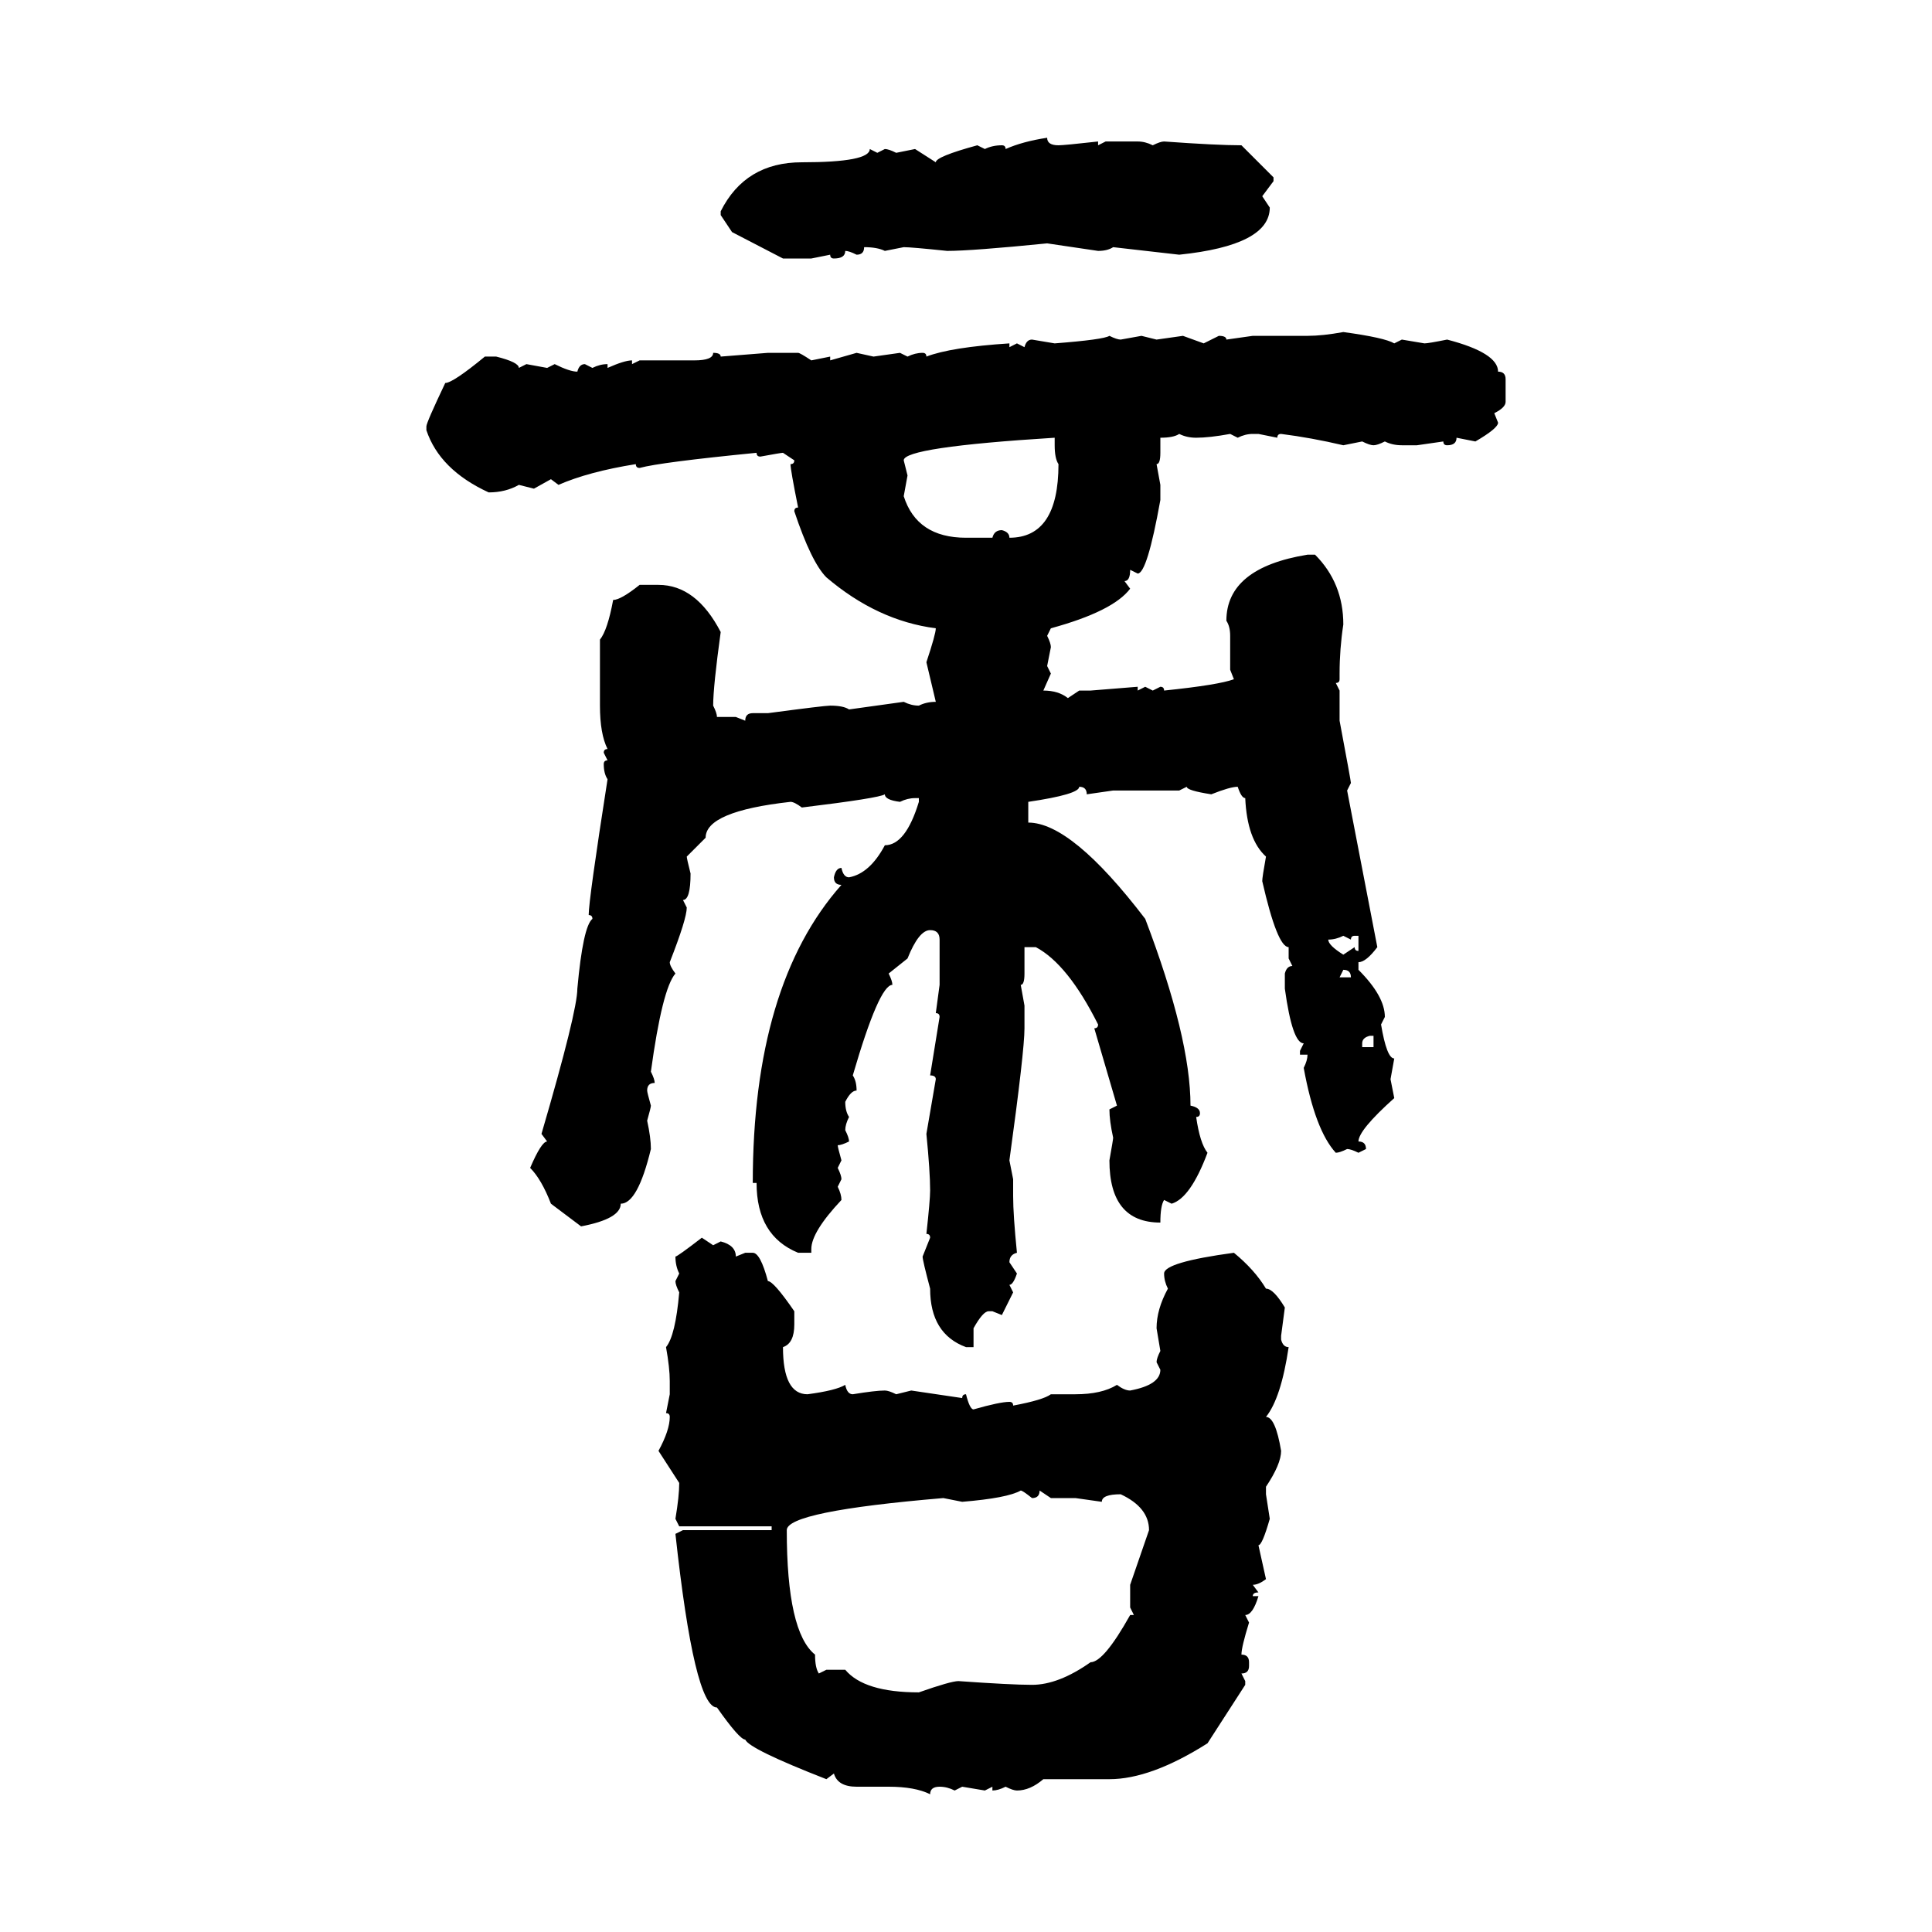 <svg xmlns="http://www.w3.org/2000/svg" xmlns:xlink="http://www.w3.org/1999/xlink" width="300" height="300"><path d="M162.60 21.39L162.60 21.39Q162.60 22.56 164.36 22.56L164.36 22.56Q165.23 22.56 170.51 21.97L170.51 21.97L170.51 22.56L171.68 21.97L176.66 21.97Q177.83 21.97 179.00 22.56L179.00 22.56Q180.18 21.97 180.76 21.97L180.76 21.97Q188.96 22.56 192.77 22.56L192.77 22.56L197.75 27.54L197.75 28.13L196.00 30.47L197.17 32.23Q197.17 38.09 183.11 39.55L183.11 39.55L172.85 38.38Q171.97 38.96 170.51 38.96L170.51 38.96L162.60 37.79Q150.88 38.96 147.07 38.96L147.07 38.96Q141.50 38.38 140.33 38.38L140.33 38.38L137.40 38.96Q136.23 38.38 134.18 38.38L134.18 38.38Q134.18 39.55 133.01 39.55L133.01 39.55Q131.84 38.96 131.25 38.96L131.25 38.96Q131.25 40.14 129.49 40.14L129.49 40.14Q128.91 40.14 128.91 39.55L128.91 39.55L125.98 40.14L121.58 40.14L113.67 36.04L111.91 33.40L111.91 32.81Q115.72 25.20 124.51 25.20L124.51 25.20Q135.06 25.20 135.06 23.14L135.06 23.14L136.23 23.73L137.40 23.14Q137.99 23.14 139.16 23.73L139.16 23.73L142.09 23.14L145.31 25.20Q145.31 24.32 151.76 22.56L151.76 22.56L152.93 23.14Q154.10 22.56 155.57 22.56L155.57 22.56Q156.15 22.56 156.15 23.14L156.15 23.14Q158.79 21.97 162.60 21.39ZM208.59 51.56L208.59 51.56Q215.04 52.44 216.50 53.32L216.50 53.32L217.68 52.73L221.19 53.32Q221.78 53.32 224.71 52.73L224.71 52.73Q232.62 54.79 232.62 57.71L232.62 57.71Q233.79 57.71 233.79 58.89L233.79 58.89L233.79 62.40Q233.79 63.28 232.03 64.16L232.03 64.16L232.62 65.63Q232.62 66.50 229.10 68.55L229.10 68.55L226.17 67.97Q226.17 69.14 224.71 69.14L224.71 69.14Q224.12 69.14 224.12 68.55L224.12 68.55L220.02 69.14L217.68 69.14Q216.21 69.14 215.04 68.55L215.04 68.55Q213.87 69.14 213.28 69.14L213.28 69.14Q212.70 69.14 211.52 68.55L211.52 68.55L208.59 69.14Q203.61 67.97 198.93 67.38L198.93 67.38Q198.34 67.38 198.34 67.97L198.34 67.97L195.41 67.38L194.53 67.38Q193.36 67.38 192.19 67.97L192.19 67.97L191.02 67.38Q187.79 67.97 185.74 67.97L185.74 67.97Q184.28 67.97 183.11 67.38L183.11 67.38Q182.23 67.97 180.18 67.97L180.18 67.97L180.18 70.31Q180.18 72.07 179.59 72.07L179.59 72.07L180.18 75.29L180.18 77.64Q178.13 89.06 176.66 89.06L176.66 89.06L175.49 88.48Q175.49 90.23 174.61 90.23L174.61 90.23L175.49 91.41Q172.85 94.92 163.18 97.56L163.18 97.56L162.60 98.73Q163.18 99.90 163.18 100.49L163.18 100.49L162.60 103.42L163.18 104.59L162.01 107.23Q164.36 107.23 165.82 108.40L165.82 108.40L167.58 107.23L169.34 107.23L176.66 106.64L176.66 107.23L177.83 106.64L179.00 107.23L180.18 106.64Q180.76 106.64 180.76 107.23L180.76 107.23Q189.26 106.35 191.60 105.47L191.60 105.47L191.02 104.00L191.02 98.73Q191.02 97.27 190.43 96.39L190.43 96.39Q190.43 88.18 203.03 86.13L203.03 86.13L204.20 86.13Q208.59 90.53 208.59 96.97L208.59 96.97Q208.01 100.78 208.01 104.59L208.01 104.59L208.01 105.47Q208.01 106.05 207.42 106.05L207.42 106.05L208.01 107.23L208.01 111.91Q209.77 121.29 209.77 121.58L209.77 121.58L209.18 122.75L213.87 147.07Q212.11 149.41 210.94 149.41L210.94 149.41L210.94 150.59Q215.04 154.69 215.04 157.91L215.04 157.91L214.45 159.08Q215.33 164.36 216.50 164.36L216.50 164.36L215.92 167.58L216.50 170.51Q210.94 175.49 210.94 177.25L210.94 177.25Q212.11 177.25 212.11 178.42L212.11 178.42L210.94 179.00Q209.77 178.42 209.18 178.42L209.18 178.42Q208.01 179.00 207.42 179.00L207.42 179.00Q204.20 175.49 202.44 165.82L202.44 165.82Q203.03 164.65 203.03 163.77L203.03 163.77L201.86 163.77L201.86 163.18L202.44 162.01Q200.68 162.01 199.51 153.52L199.51 153.52L199.51 151.17Q199.80 150 200.68 150L200.68 150L200.10 148.83L200.10 147.07Q198.34 147.07 196.00 136.82L196.00 136.82Q196.00 136.23 196.58 133.01L196.58 133.01Q193.65 130.37 193.36 123.93L193.36 123.93Q192.77 123.93 192.19 122.17L192.19 122.17Q191.02 122.17 188.09 123.34L188.09 123.34Q184.28 122.75 184.28 122.17L184.28 122.17L183.11 122.75L172.85 122.75L168.75 123.34Q168.75 122.17 167.58 122.17L167.58 122.17Q167.58 123.34 159.67 124.51L159.67 124.51L159.67 127.73Q166.41 127.73 177.83 142.68L177.83 142.68Q184.86 161.13 184.86 171.68L184.86 171.68Q186.33 171.97 186.33 172.85L186.33 172.85Q186.33 173.44 185.74 173.44L185.74 173.44Q186.33 177.54 187.50 179.00L187.50 179.00Q184.86 186.04 181.93 186.91L181.93 186.91L180.76 186.33Q180.18 187.21 180.18 189.84L180.18 189.84Q172.27 189.84 172.27 180.18L172.27 180.18Q172.85 176.95 172.85 176.66L172.85 176.66Q172.27 174.02 172.27 172.27L172.27 172.27L173.44 171.68L169.92 159.67Q170.51 159.67 170.51 159.08L170.51 159.08Q165.82 149.71 160.84 147.07L160.84 147.07L159.08 147.07L159.08 151.17Q159.08 152.93 158.50 152.93L158.50 152.93L159.08 156.15L159.08 159.67Q159.08 163.18 156.74 180.18L156.74 180.18L157.32 183.11L157.32 185.74Q157.32 188.67 157.91 194.53L157.91 194.53Q156.74 194.82 156.74 196.00L156.74 196.00L157.91 197.75Q157.32 199.51 156.74 199.51L156.74 199.51L157.32 200.68L155.57 204.20L154.10 203.61L153.52 203.61Q152.64 203.61 151.17 206.25L151.17 206.25L151.17 209.18L150 209.18Q144.43 207.13 144.43 200.10L144.43 200.10Q143.26 195.70 143.26 195.12L143.26 195.12L144.43 192.19Q144.43 191.60 143.85 191.60L143.85 191.60Q144.43 186.33 144.43 184.86L144.43 184.86Q144.43 181.93 143.85 176.07L143.85 176.07L145.31 167.58Q145.31 166.99 144.43 166.99L144.43 166.99L145.90 157.91Q145.90 157.32 145.31 157.32L145.31 157.32L145.90 152.93L145.90 145.90Q145.90 144.43 144.43 144.43L144.43 144.43Q142.68 144.43 140.92 148.83L140.92 148.83L137.99 151.17Q138.57 152.34 138.57 152.93L138.57 152.93Q136.52 152.93 132.42 166.99L132.42 166.99Q133.01 167.87 133.01 169.34L133.01 169.34Q132.13 169.34 131.25 171.09L131.25 171.09Q131.25 172.56 131.84 173.44L131.84 173.44Q131.25 174.61 131.25 175.49L131.25 175.49Q131.84 176.66 131.84 177.25L131.84 177.25Q130.66 177.83 130.08 177.83L130.08 177.83Q130.08 178.13 130.66 180.18L130.66 180.18L130.08 181.35Q130.66 182.52 130.66 183.11L130.66 183.11L130.08 184.28Q130.66 185.45 130.66 186.33L130.66 186.33Q125.98 191.31 125.98 193.95L125.98 193.95L125.98 194.53L123.93 194.53Q117.48 191.89 117.48 183.69L117.48 183.69L116.89 183.69Q116.89 152.93 130.66 137.40L130.66 137.40Q129.49 137.40 129.49 136.23L129.49 136.23Q129.79 134.77 130.66 134.77L130.66 134.77Q130.96 136.23 131.84 136.23L131.84 136.23Q135.06 135.64 137.40 131.25L137.40 131.25Q140.63 131.25 142.68 124.51L142.68 124.51L142.68 123.93L142.09 123.93Q140.92 123.93 139.75 124.51L139.75 124.51Q137.40 124.22 137.40 123.34L137.40 123.34Q136.52 123.93 124.51 125.39L124.51 125.39Q123.34 124.51 122.75 124.51L122.75 124.51Q109.57 125.98 109.57 130.08L109.57 130.08L106.64 133.01Q106.64 133.30 107.23 135.64L107.23 135.64Q107.23 139.75 106.05 139.75L106.05 139.75L106.64 140.92Q106.64 142.68 104.00 149.41L104.00 149.41Q104.00 150 104.88 151.17L104.88 151.17Q102.83 153.52 101.07 166.41L101.07 166.41Q101.66 167.58 101.66 168.16L101.66 168.16Q100.49 168.16 100.49 169.34L100.49 169.34Q100.49 169.63 101.07 171.68L101.07 171.68Q101.07 171.97 100.49 174.02L100.49 174.02Q101.07 176.66 101.07 178.42L101.07 178.42Q99.02 186.91 96.39 186.91L96.39 186.91Q96.39 189.26 90.23 190.43L90.23 190.43L85.55 186.91Q84.08 183.11 82.32 181.35L82.32 181.35Q84.08 177.25 84.96 177.25L84.96 177.25L84.08 176.07Q89.65 157.03 89.65 153.52L89.65 153.52Q90.53 143.85 91.99 142.68L91.99 142.68Q91.99 142.09 91.41 142.09L91.41 142.09Q91.41 139.75 94.34 121.00L94.34 121.00Q93.75 120.12 93.75 118.65L93.75 118.65Q93.75 118.07 94.34 118.07L94.34 118.07L93.75 116.89Q93.75 116.31 94.34 116.31L94.34 116.31Q93.16 113.96 93.16 109.57L93.16 109.57L93.16 99.32Q94.34 97.85 95.21 93.16L95.21 93.16Q96.39 93.16 99.32 90.82L99.32 90.82L102.25 90.82Q108.11 90.82 111.91 98.14L111.91 98.14Q110.74 106.64 110.74 109.57L110.74 109.57Q111.33 110.74 111.33 111.33L111.33 111.33L114.26 111.33L115.72 111.91Q115.72 110.74 116.89 110.74L116.89 110.74L119.24 110.74Q128.03 109.57 128.91 109.57L128.91 109.57Q130.96 109.57 131.84 110.16L131.84 110.16L140.33 108.98Q141.50 109.57 142.68 109.57L142.68 109.57Q143.85 108.98 145.31 108.98L145.31 108.98L143.85 102.83Q145.31 98.44 145.31 97.56L145.31 97.56Q136.23 96.39 128.32 89.65L128.32 89.65Q125.98 87.30 123.34 79.39L123.34 79.39Q123.34 78.81 123.93 78.81L123.93 78.81Q122.75 72.95 122.75 72.07L122.75 72.07Q123.34 72.07 123.34 71.48L123.34 71.48L121.58 70.31Q121.29 70.31 118.07 70.90L118.07 70.90Q117.48 70.90 117.48 70.31L117.48 70.31Q102.54 71.78 99.32 72.66L99.32 72.66Q98.73 72.66 98.73 72.07L98.73 72.07Q91.41 73.24 86.72 75.29L86.72 75.29L85.55 74.41L82.91 75.88L80.57 75.29Q78.52 76.46 75.88 76.46L75.88 76.46Q68.26 72.95 66.21 66.80L66.21 66.80L66.21 66.21Q66.21 65.63 69.14 59.47L69.14 59.47Q70.31 59.47 75.29 55.37L75.29 55.37L77.05 55.37Q80.57 56.25 80.57 57.13L80.57 57.13L81.74 56.54L84.96 57.13L86.13 56.54Q88.48 57.71 89.65 57.71L89.65 57.71Q89.94 56.54 90.82 56.54L90.82 56.54L91.99 57.13Q93.16 56.54 94.34 56.54L94.34 56.54L94.34 57.13Q96.97 55.96 98.14 55.96L98.14 55.96L98.14 56.54L99.32 55.96L107.81 55.96Q110.74 55.96 110.74 54.79L110.74 54.79Q111.91 54.79 111.91 55.37L111.91 55.37L119.24 54.79L123.93 54.79Q124.22 54.79 125.98 55.96L125.98 55.96L128.91 55.37L128.91 55.96L133.01 54.79L135.64 55.37L139.75 54.79L140.92 55.37Q142.09 54.79 143.26 54.79L143.26 54.79Q143.85 54.79 143.85 55.37L143.85 55.37Q147.66 53.91 156.74 53.32L156.74 53.32L156.74 53.91L157.91 53.32L159.08 53.91Q159.38 52.73 160.25 52.73L160.25 52.73L163.77 53.32Q171.39 52.73 172.27 52.15L172.27 52.15Q173.44 52.73 174.02 52.73L174.02 52.73L177.25 52.15L179.59 52.73L183.69 52.15L186.91 53.32L189.26 52.15Q190.43 52.15 190.43 52.73L190.43 52.73L194.53 52.15L203.03 52.15Q205.37 52.15 208.59 51.56ZM140.33 71.48L140.33 71.48L140.92 73.83L140.33 77.05Q142.38 83.50 150 83.50L150 83.50L154.10 83.50Q154.39 82.32 155.57 82.32L155.57 82.32Q156.74 82.62 156.74 83.50L156.74 83.50Q164.36 83.50 164.36 72.07L164.36 72.07Q163.77 71.19 163.77 69.14L163.77 69.14L163.77 67.97Q140.33 69.43 140.33 71.48ZM206.25 145.90L206.25 145.90Q206.25 146.78 208.59 148.24L208.59 148.24L210.35 147.07Q210.35 147.66 210.94 147.66L210.94 147.66L210.94 145.31L210.35 145.31Q209.77 145.31 209.77 145.90L209.77 145.90L208.59 145.31Q207.42 145.90 206.25 145.90ZM208.59 150.59L208.59 150.59L208.01 151.76L209.77 151.76Q209.77 150.59 208.59 150.59ZM211.52 162.01L211.52 162.01L211.52 162.60L213.28 162.60L213.28 160.84L212.70 160.84Q211.52 161.13 211.52 162.01ZM108.98 192.19L108.98 192.19L110.74 193.36L111.91 192.77Q114.26 193.36 114.26 195.12L114.26 195.12L115.72 194.53L116.89 194.53Q118.07 194.53 119.24 198.93L119.24 198.93Q120.12 198.93 123.34 203.61L123.34 203.61L123.34 205.66Q123.34 208.59 121.58 209.18L121.58 209.18Q121.58 216.50 125.39 216.50L125.39 216.50Q129.79 215.92 131.25 215.04L131.25 215.04Q131.54 216.50 132.42 216.50L132.42 216.50Q135.94 215.92 137.40 215.92L137.40 215.92Q137.99 215.92 139.16 216.50L139.16 216.50L141.50 215.92L149.41 217.09Q149.41 216.50 150 216.50L150 216.50Q150.59 218.85 151.17 218.85L151.17 218.85Q155.27 217.68 156.74 217.68L156.74 217.68Q157.32 217.68 157.32 218.26L157.32 218.26Q162.01 217.38 163.18 216.50L163.18 216.50L166.99 216.50Q171.09 216.50 173.44 215.04L173.44 215.04Q174.61 215.92 175.49 215.92L175.49 215.92Q180.18 215.04 180.18 212.70L180.18 212.70L179.59 211.52Q179.59 210.94 180.18 209.77L180.18 209.77L179.59 206.25Q179.59 203.32 181.35 200.10L181.35 200.10Q180.76 198.93 180.76 197.75L180.76 197.75Q180.76 196.00 191.60 194.53L191.60 194.53Q194.82 197.17 196.58 200.10L196.58 200.10Q197.75 200.10 199.51 203.03L199.51 203.03L198.93 207.42L198.93 208.01Q199.22 209.18 200.10 209.18L200.10 209.18Q198.93 217.09 196.58 220.02L196.58 220.02Q198.05 220.02 198.93 225.29L198.93 225.29Q198.93 227.34 196.58 230.86L196.58 230.86L196.58 232.03L197.17 235.84Q196.00 239.94 195.41 239.94L195.41 239.94L196.58 245.21Q195.41 246.09 194.53 246.09L194.53 246.09L195.41 247.27Q194.53 247.27 194.53 247.85L194.53 247.85L195.41 247.85Q194.53 250.78 193.36 250.78L193.36 250.78L193.95 251.95Q192.77 255.76 192.77 256.93L192.77 256.93Q193.95 256.93 193.95 258.11L193.95 258.11L193.95 258.69Q193.95 259.86 192.77 259.86L192.77 259.86L193.36 261.04L193.36 261.62L187.50 270.70Q178.71 276.27 172.27 276.27L172.27 276.27L162.01 276.27Q159.96 278.03 157.91 278.03L157.91 278.03Q157.32 278.03 156.15 277.44L156.15 277.44Q154.98 278.03 154.10 278.03L154.10 278.03L154.10 277.44L152.93 278.03L149.41 277.44L148.24 278.03Q147.07 277.44 145.90 277.44L145.90 277.44Q144.43 277.44 144.43 278.61L144.43 278.61Q142.09 277.44 137.99 277.44L137.99 277.44L133.01 277.44Q130.08 277.44 129.49 275.39L129.49 275.39L128.32 276.27Q116.31 271.58 115.72 270.12L115.72 270.12Q114.84 270.12 111.33 265.14L111.33 265.14Q107.81 265.14 104.88 238.18L104.88 238.18L106.05 237.60L119.82 237.60L119.82 237.01L105.47 237.01L104.88 235.84Q105.47 232.32 105.47 230.27L105.47 230.27L102.25 225.29Q104.00 222.07 104.00 220.02L104.00 220.02Q104.00 219.43 103.42 219.43L103.42 219.43L104.00 216.50L104.00 214.45Q104.00 212.40 103.42 209.18L103.42 209.18Q104.88 207.42 105.47 200.68L105.47 200.68Q104.88 199.51 104.88 198.93L104.88 198.93L105.47 197.75Q104.88 196.58 104.88 195.12L104.88 195.12Q105.18 195.12 108.98 192.19ZM149.41 233.20L149.41 233.20L146.48 232.62Q122.17 234.67 122.17 237.60L122.17 237.60Q122.17 253.42 126.56 256.93L126.56 256.93Q126.56 258.98 127.15 259.86L127.15 259.86L128.32 259.28L131.25 259.28Q134.18 262.79 142.68 262.79L142.68 262.79Q147.66 261.04 148.83 261.04L148.83 261.04Q157.03 261.62 160.25 261.62L160.25 261.62Q164.36 261.62 169.34 258.11L169.34 258.11Q171.39 258.11 175.49 250.78L175.49 250.78L176.07 250.78L175.49 249.61L175.49 246.09L178.42 237.60Q178.42 234.08 174.02 232.03L174.02 232.03Q171.09 232.03 171.09 233.20L171.09 233.20L166.99 232.62L163.18 232.62L161.43 231.45Q161.43 232.62 160.25 232.62L160.25 232.62Q158.79 231.45 158.50 231.45L158.50 231.45Q156.45 232.62 149.41 233.20Z"/></svg>